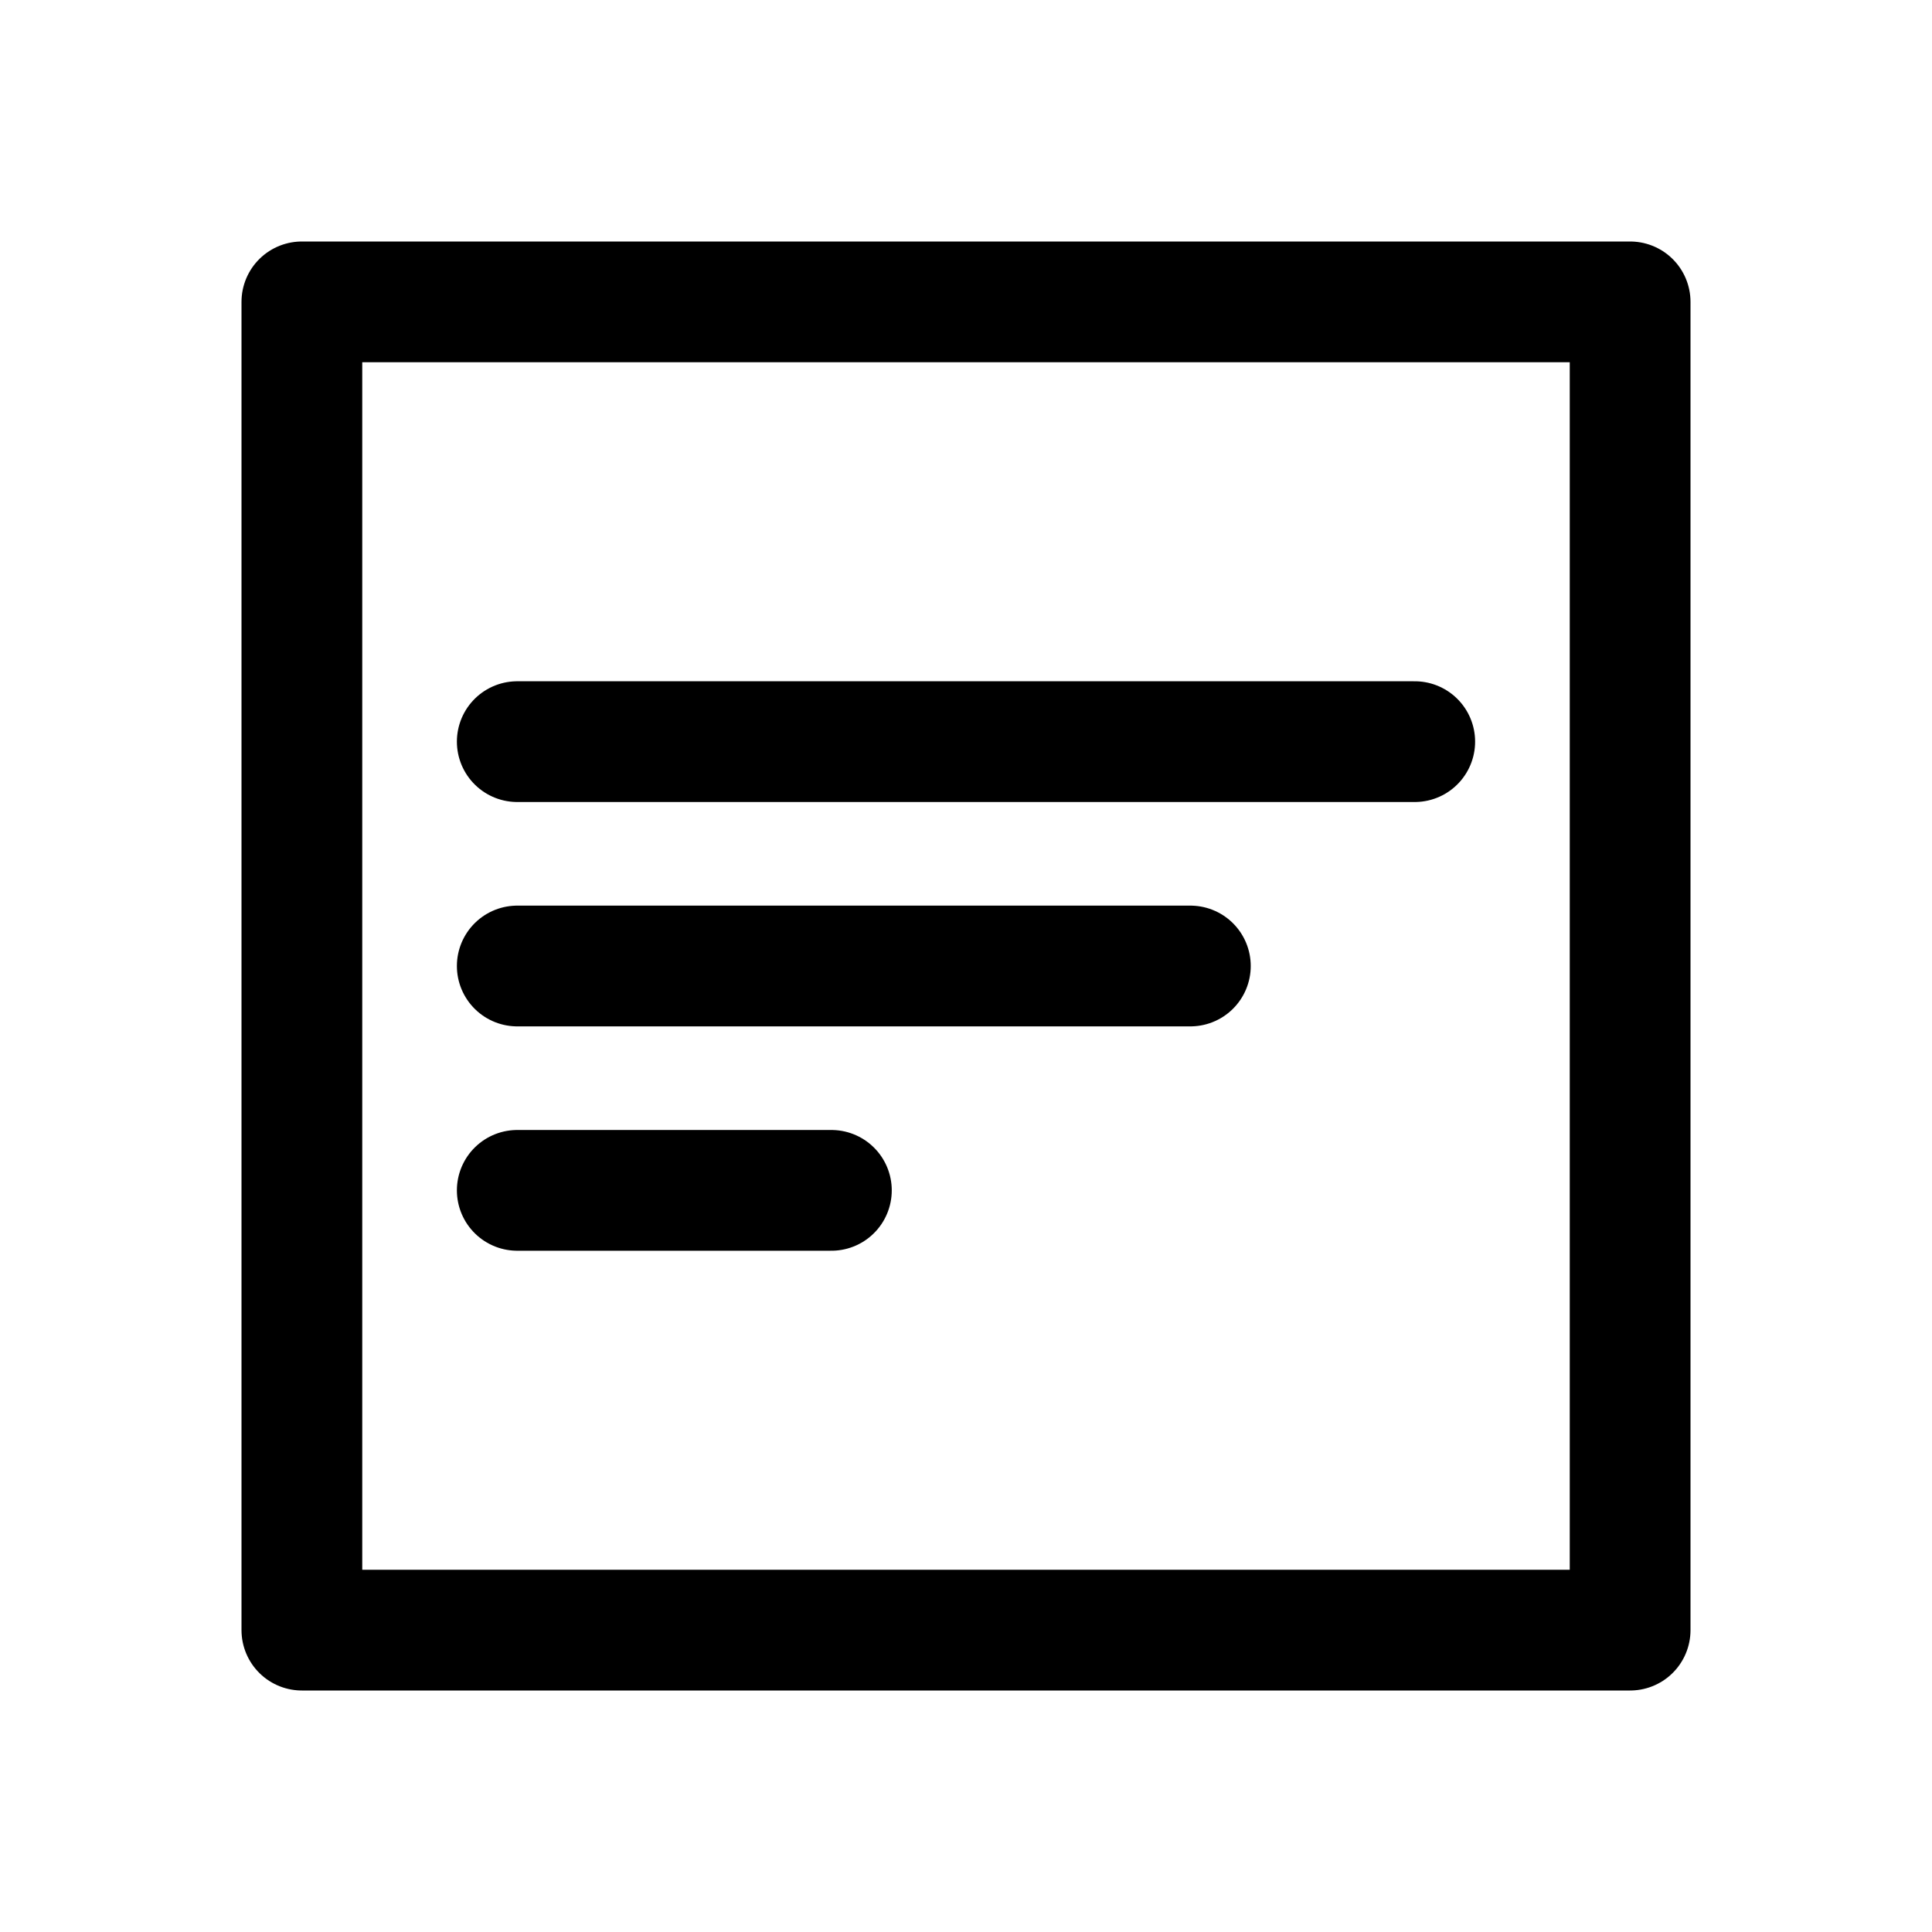 <?xml version="1.0" encoding="utf-8"?>
<svg width="800px" height="800px" viewBox="0 0 192 192" xmlns="http://www.w3.org/2000/svg" fill="none"><path d="M6 6h132v132H6Zm21.405 43.703h89.19M27.405 72h66.892M27.405 94.297h31.217" style="fill:none;stroke:#000000;stroke-width:12;stroke-linecap:round;stroke-linejoin:round;stroke-miterlimit:1;paint-order:stroke fill markers" transform="translate(24 24)"/></svg>